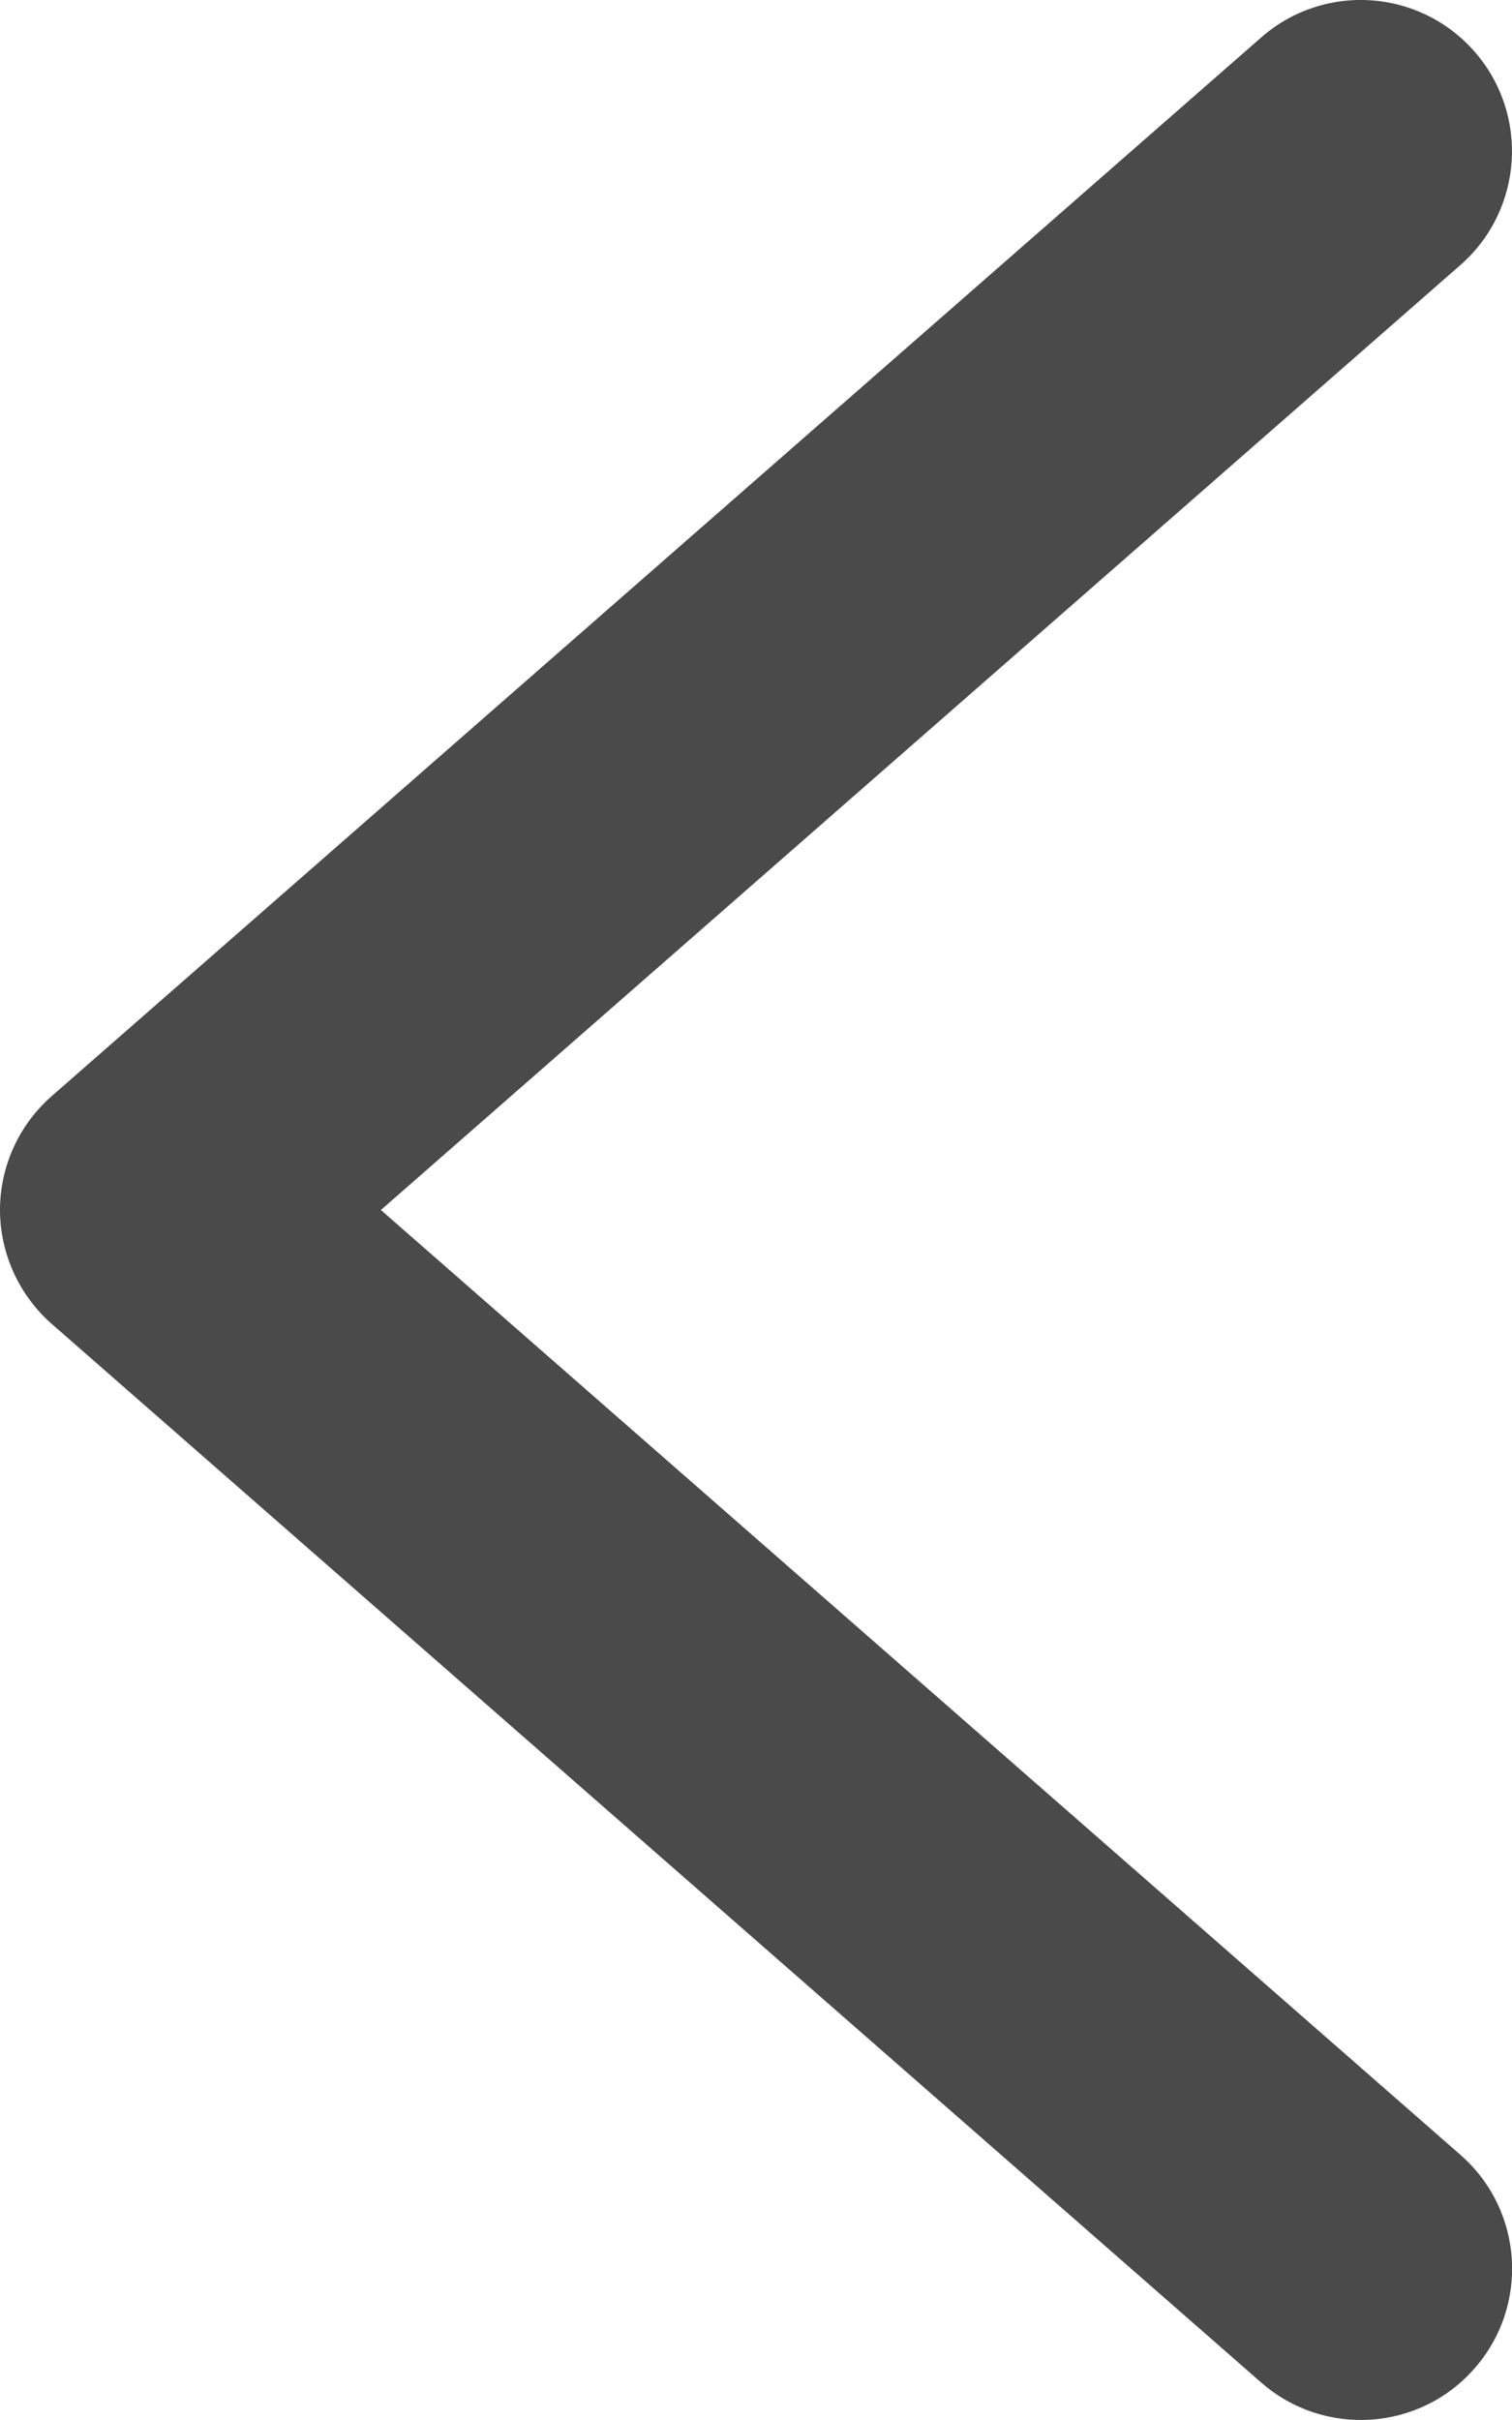 <?xml version="1.0" encoding="UTF-8"?>
<svg xmlns="http://www.w3.org/2000/svg" width="10" height="16" viewBox="0 0 10 16" fill="none">
  <path d="M8.342 0.247C8.758 -0.117 9.389 -0.074 9.753 0.342C10.116 0.758 10.074 1.389 9.658 1.753L2.519 8L9.659 14.247C10.075 14.611 10.117 15.242 9.753 15.658C9.39 16.074 8.758 16.116 8.342 15.753L0.342 8.753C0.235 8.659 0.149 8.543 0.09 8.413C0.031 8.283 0 8.142 0 8C0 7.857 0.031 7.716 0.09 7.586C0.149 7.456 0.235 7.341 0.342 7.247L8.342 0.247Z" fill="#4A4A4A"></path>
</svg>
